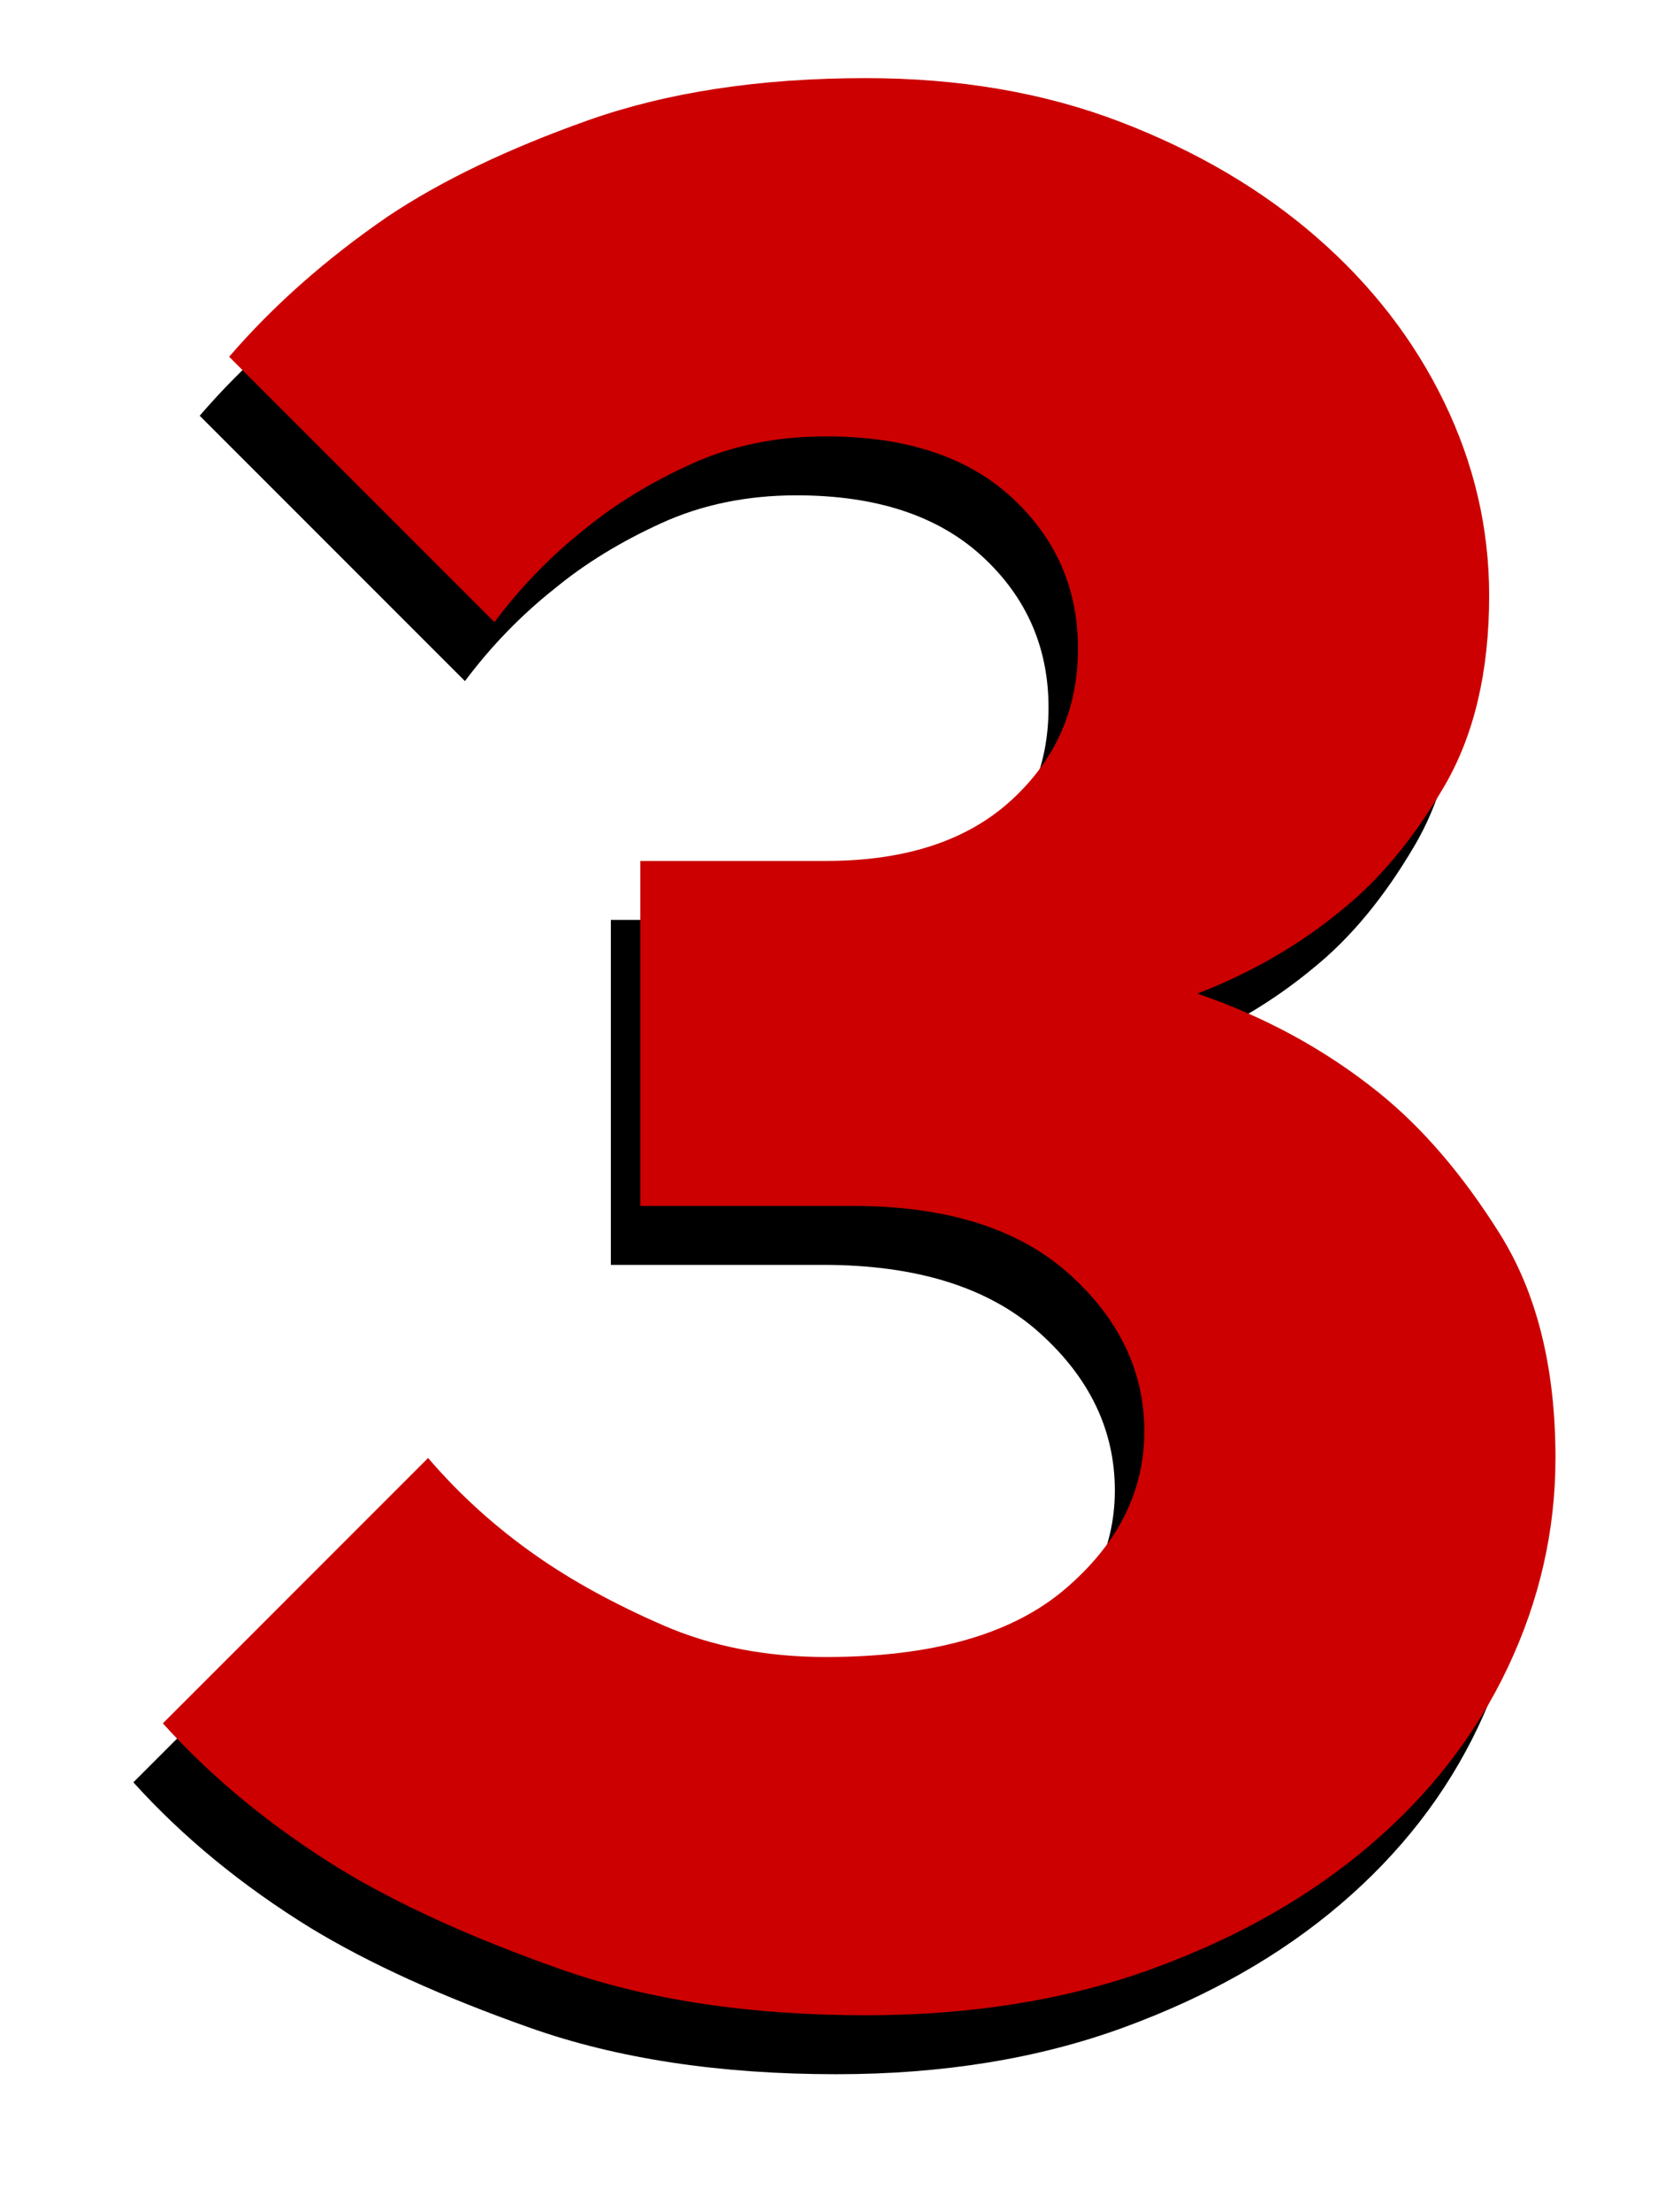 <?xml version="1.0" encoding="UTF-8"?>
<svg width="57px" height="75px" viewBox="0 0 57 75" version="1.1" xmlns="http://www.w3.org/2000/svg" xmlns:xlink="http://www.w3.org/1999/xlink">
    <title>3</title>
    <defs>
        <path d="M1071.375,234.35 C1074.975,234.35 1078.215,233.825 1081.095,232.775 C1083.975,231.725 1086.435,230.33 1088.475,228.59 C1090.515,226.85 1092.075,224.84 1093.155,222.56 C1094.235,220.28 1094.775,217.91 1094.775,215.45 C1094.775,212.39 1094.145,209.855 1092.885,207.845 C1091.625,205.835 1090.245,204.23 1088.745,203.03 C1086.945,201.59 1084.905,200.48 1082.625,199.7 C1084.485,198.98 1086.135,198.02 1087.575,196.82 C1088.835,195.8 1089.975,194.42 1090.995,192.68 C1092.015,190.94 1092.525,188.78 1092.525,186.2 C1092.525,183.92 1092.015,181.73 1090.995,179.63 C1089.975,177.53 1088.535,175.67 1086.675,174.05 C1084.815,172.43 1082.595,171.125 1080.015,170.135 C1077.435,169.145 1074.555,168.65 1071.375,168.65 C1067.775,168.65 1064.625,169.13 1061.925,170.09 C1059.225,171.05 1056.975,172.13 1055.175,173.33 C1053.075,174.77 1051.275,176.36 1049.775,178.1 L1049.775,178.1 L1058.775,187.1 C1059.675,185.9 1060.695,184.85 1061.835,183.95 C1062.855,183.11 1064.055,182.375 1065.435,181.745 C1066.815,181.115 1068.345,180.8 1070.025,180.8 C1072.725,180.8 1074.825,181.49 1076.325,182.87 C1077.825,184.25 1078.575,185.96 1078.575,188 C1078.575,190.04 1077.825,191.75 1076.325,193.13 C1074.825,194.51 1072.725,195.2 1070.025,195.2 L1070.025,195.2 L1063.725,195.2 L1063.725,206.9 L1070.925,206.9 C1074.105,206.9 1076.55,207.665 1078.26,209.195 C1079.97,210.725 1080.825,212.51 1080.825,214.55 C1080.825,216.59 1079.925,218.375 1078.125,219.905 C1076.325,221.435 1073.625,222.2 1070.025,222.2 C1067.985,222.2 1066.14,221.84 1064.49,221.12 C1062.84,220.4 1061.415,219.62 1060.215,218.78 C1058.835,217.82 1057.605,216.71 1056.525,215.45 L1056.525,215.45 L1047.525,224.45 C1049.205,226.31 1051.215,227.96 1053.555,229.4 C1055.535,230.6 1058.01,231.725 1060.98,232.775 C1063.95,233.825 1067.415,234.35 1071.375,234.35 Z" id="path-1"></path>
        <filter x="-20.1%" y="-9.9%" width="136.0%" height="125.9%" filterUnits="objectBoundingBox" id="filter-2">
            <feOffset dx="-1" dy="2" in="SourceAlpha" result="shadowOffsetOuter1"></feOffset>
            <feGaussianBlur stdDeviation="2.5" in="shadowOffsetOuter1" result="shadowBlurOuter1"></feGaussianBlur>
            <feColorMatrix values="0 0 0 0 0   0 0 0 0 0   0 0 0 0 0  0 0 0 0.208 0" type="matrix" in="shadowBlurOuter1"></feColorMatrix>
        </filter>
    </defs>
    <g id="PROFESSIONAL-PRINT-LP" stroke="none" stroke-width="1" fill="none" fill-rule="evenodd">
        <g id="1440-Professional-Print-LP-Page-Layout" transform="translate(-1042, -740)" fill-rule="nonzero">
            <g id="3" transform="translate(0, 574)">
                <use fill="black" fill-opacity="1" filter="url(#filter-2)" xlink:href="#path-1"></use>
                <use fill="#CC0000" xlink:href="#path-1"></use>
            </g>
        </g>
    </g>
</svg>